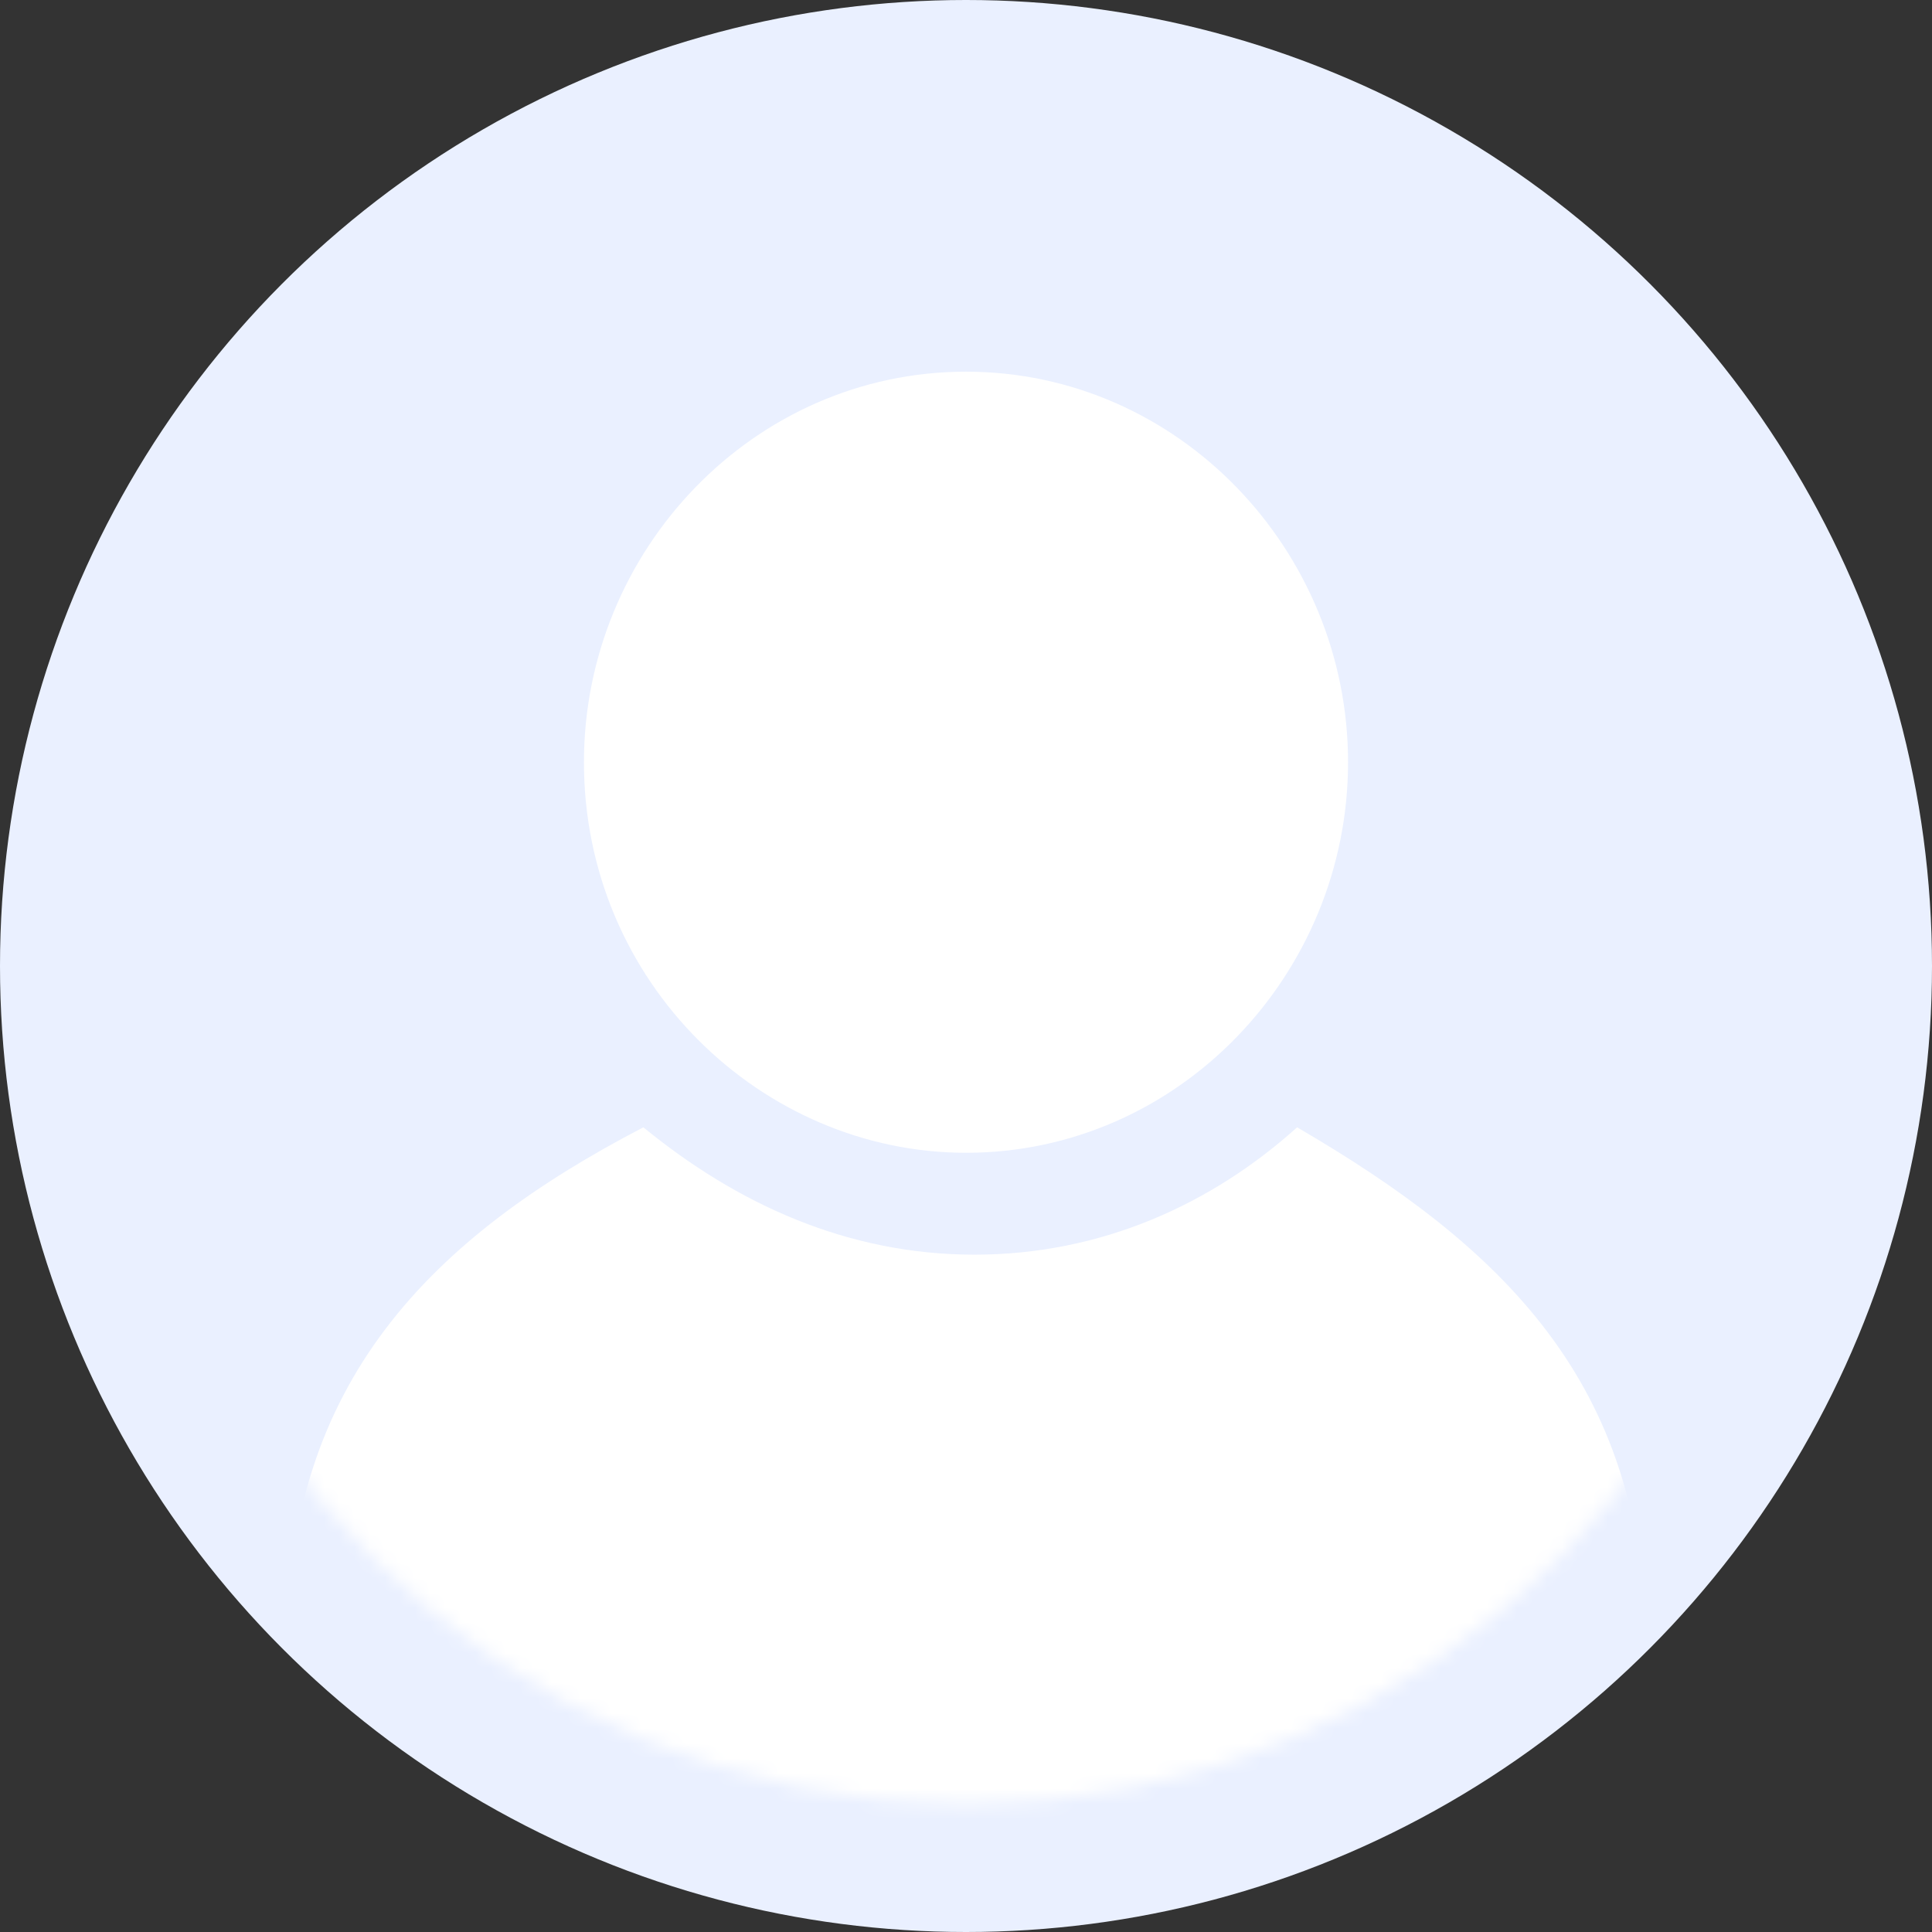 <?xml version="1.0" encoding="UTF-8"?>
<svg width="128px" height="128px" viewBox="0 0 128 128" version="1.1" xmlns="http://www.w3.org/2000/svg" xmlns:xlink="http://www.w3.org/1999/xlink">
    <rect x="0" y="0" width="128" height="128" fill="#333333" stroke="none"/>
    <title>头像</title>
    <defs>
        <circle id="path-1" cx="64" cy="64" r="55.5"></circle>
    </defs>
    <g id="H5" stroke="none" stroke-width="1" fill="none" fill-rule="evenodd">
        <g id="我的" transform="translate(-24, -254)">
            <g id="头像" transform="translate(24, 254)">
                <circle id="椭圆形" fill="#EAF0FF" cx="64" cy="64" r="64"></circle>
                <mask id="mask-2" fill="white">
                    <use xlink:href="#path-1"></use>
                </mask>
                <g id="椭圆形"></g>
                <path d="M85.938,74.688 C80.312,79.75 73,83.125 64.562,83.125 C56.125,83.125 48.812,79.75 42.625,74.688 C28.562,82 19,91.562 19,109 C22.539,126.563 37.539,135.344 64,135.344 C90.461,135.344 105.461,126.563 109,109 C109,91.562 99.438,82.562 85.938,74.688 Z M64,76.375 C78.062,76.375 89.312,64.562 89.312,50.5 C89.312,36.438 78.062,24.625 64,24.625 C49.938,24.625 38.688,36.438 38.688,50.5 C38.688,65.125 50.5,76.375 64,76.375 Z" id="形状" fill="#FFFFFF" fill-rule="nonzero" mask="url(#mask-2)"></path>
            </g>
        </g>
    </g>
</svg>